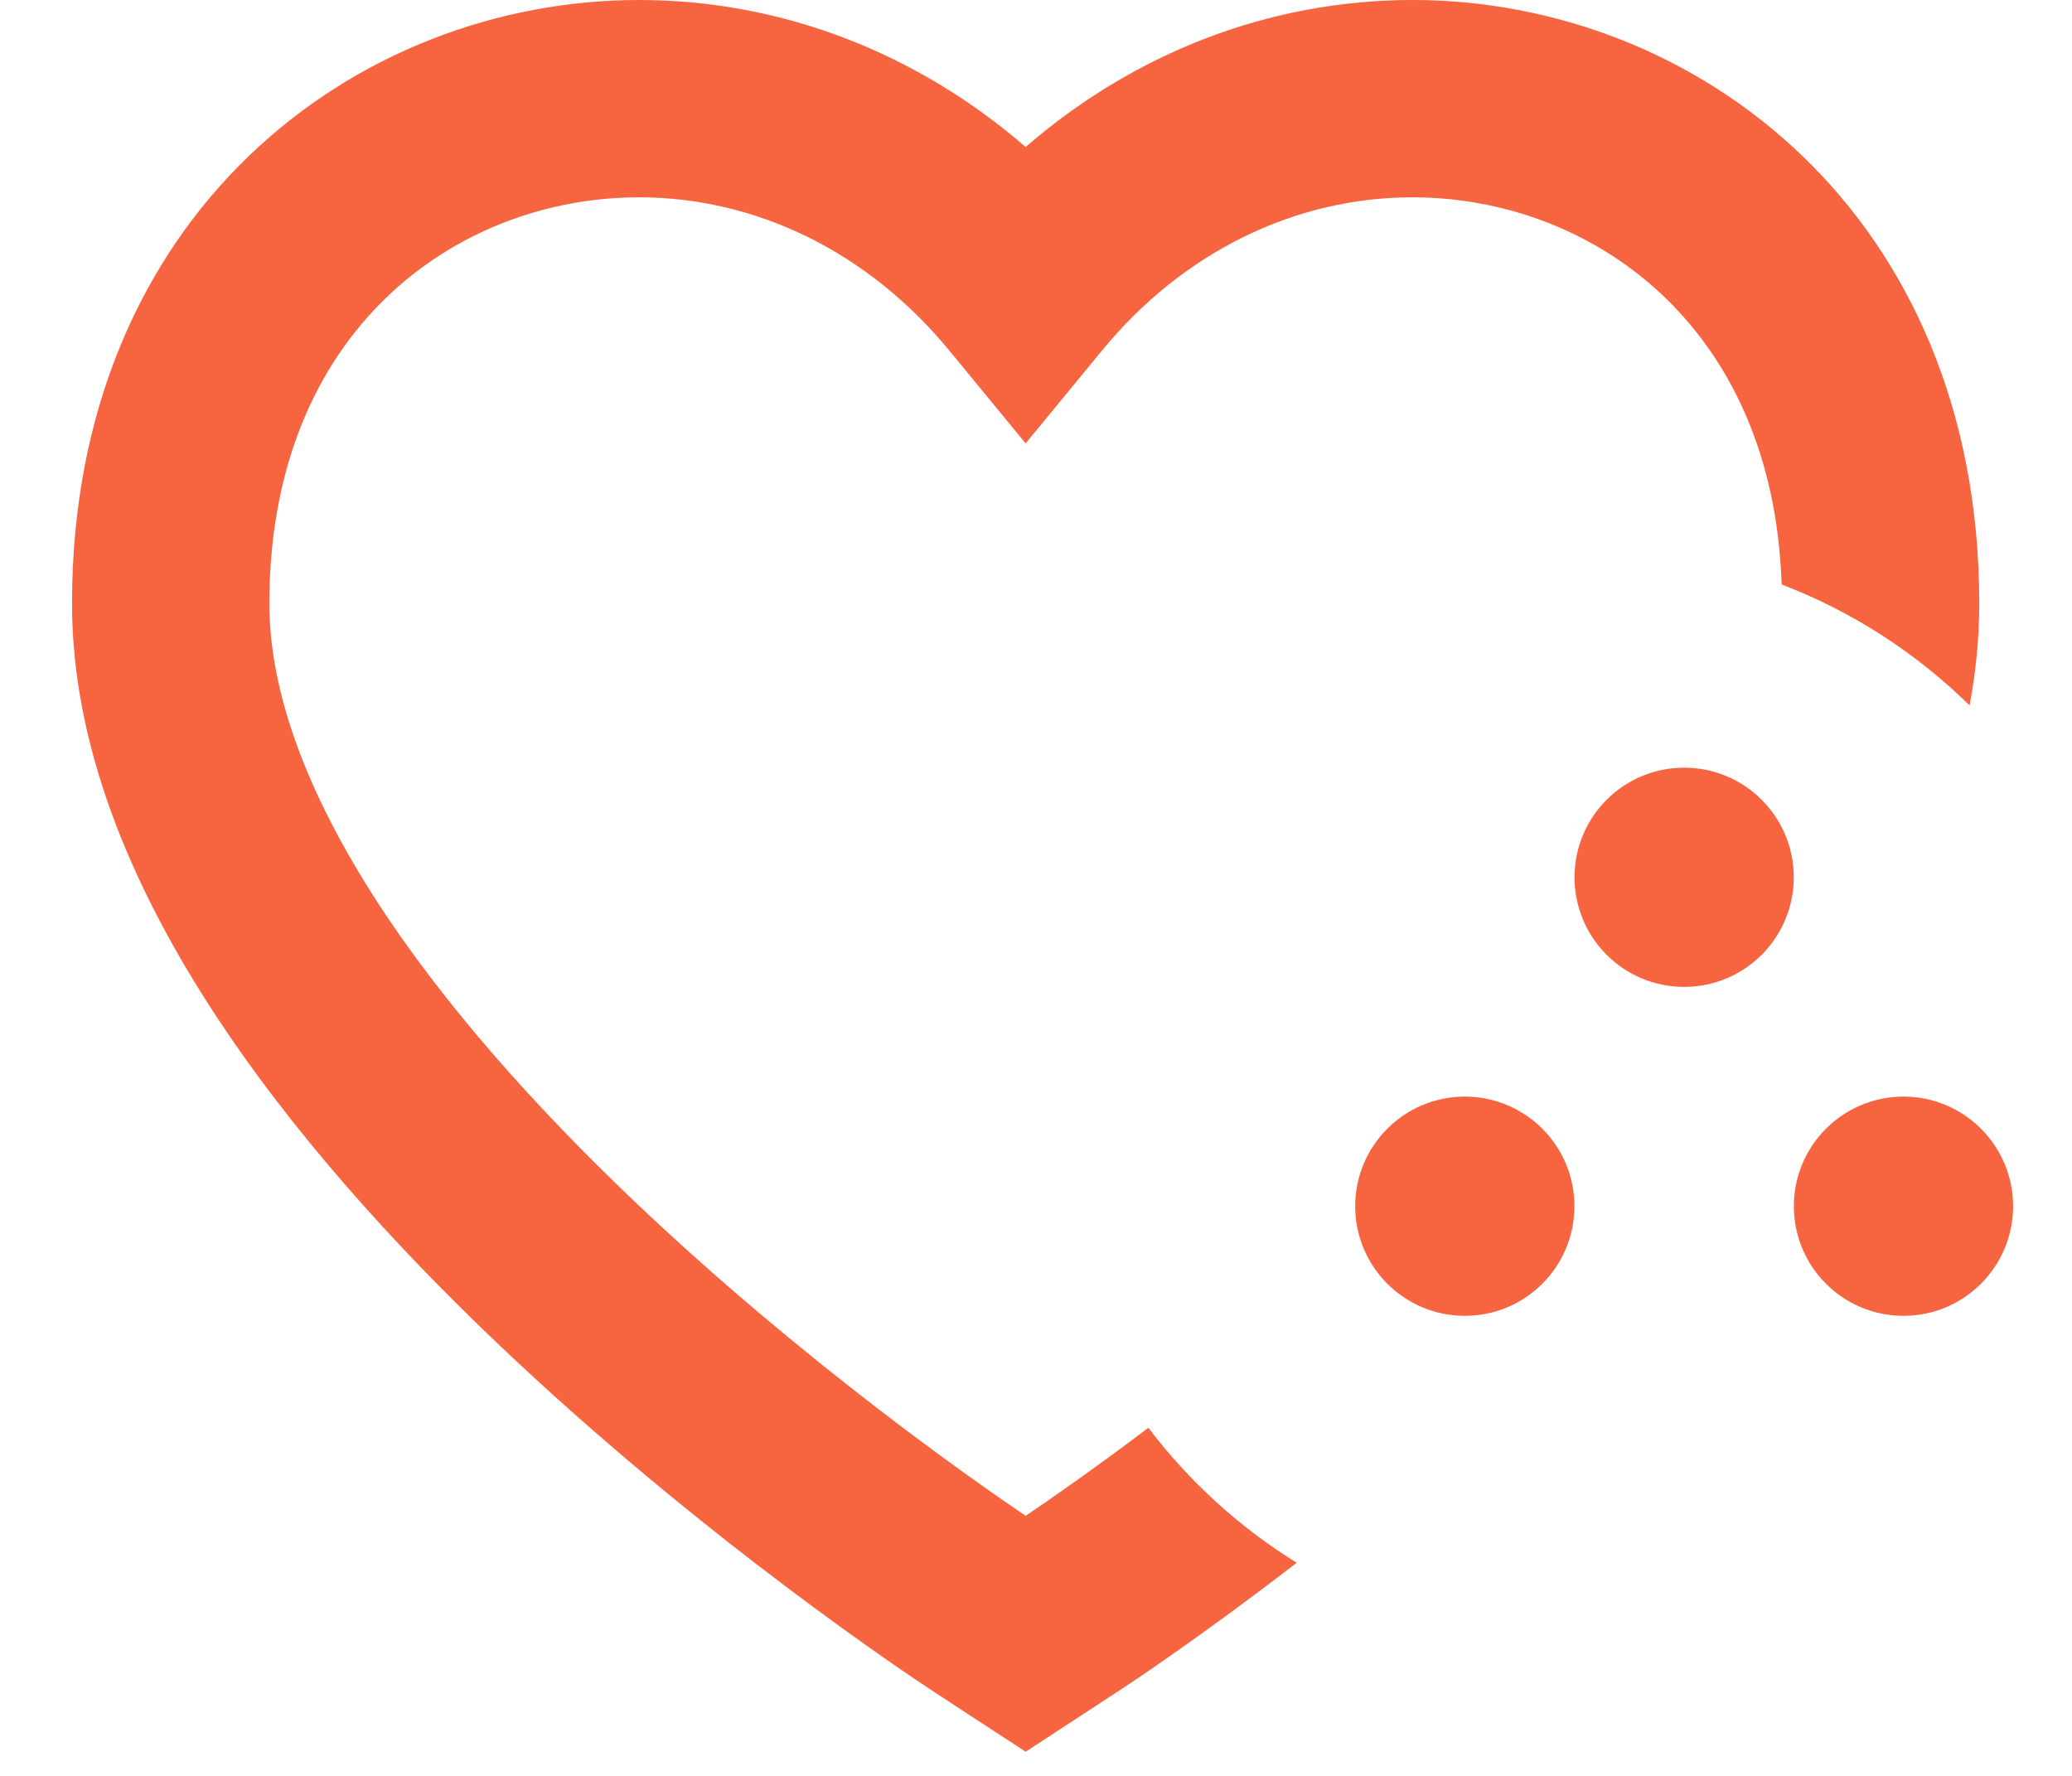 <svg width="21" height="18" viewBox="0 0 21 18" fill="none" xmlns="http://www.w3.org/2000/svg">
<path fill-rule="evenodd" clip-rule="evenodd" d="M2.73 6.117C2.73 3.344 4.635 2 6.476 2C7.661 2 8.797 2.551 9.622 3.554L10.395 4.494L11.168 3.554C11.989 2.553 13.127 2 14.315 2C16.113 2 17.971 3.282 18.057 5.924C18.776 6.199 19.423 6.62 19.962 7.15C20.026 6.809 20.06 6.464 20.06 6.117C20.06 2.171 17.19 0 14.315 0C12.854 0 11.484 0.545 10.395 1.49C9.304 0.545 7.935 0 6.476 0C3.6 0 0.73 2.171 0.73 6.117C0.73 7.568 1.334 8.973 2.134 10.212C2.941 11.461 4.002 12.626 5.046 13.62C7.134 15.608 9.258 17.011 9.446 17.135L9.446 17.135L9.848 17.398L10.395 17.755L10.942 17.398L11.344 17.135L11.345 17.135C11.45 17.066 12.166 16.593 13.142 15.84C12.561 15.48 12.051 15.015 11.639 14.472C11.066 14.904 10.618 15.214 10.395 15.364C9.876 15.013 8.132 13.797 6.425 12.172C5.445 11.238 4.504 10.195 3.814 9.127C3.118 8.048 2.73 7.027 2.73 6.117Z" fill="#F76440"/>
<circle cx="17.069" cy="8.892" r="1.111" fill="#F76440"/>
<circle cx="19.292" cy="12.226" r="1.111" fill="#F76440"/>
<circle cx="14.846" cy="12.226" r="1.111" fill="#F76440"/>
</svg>
